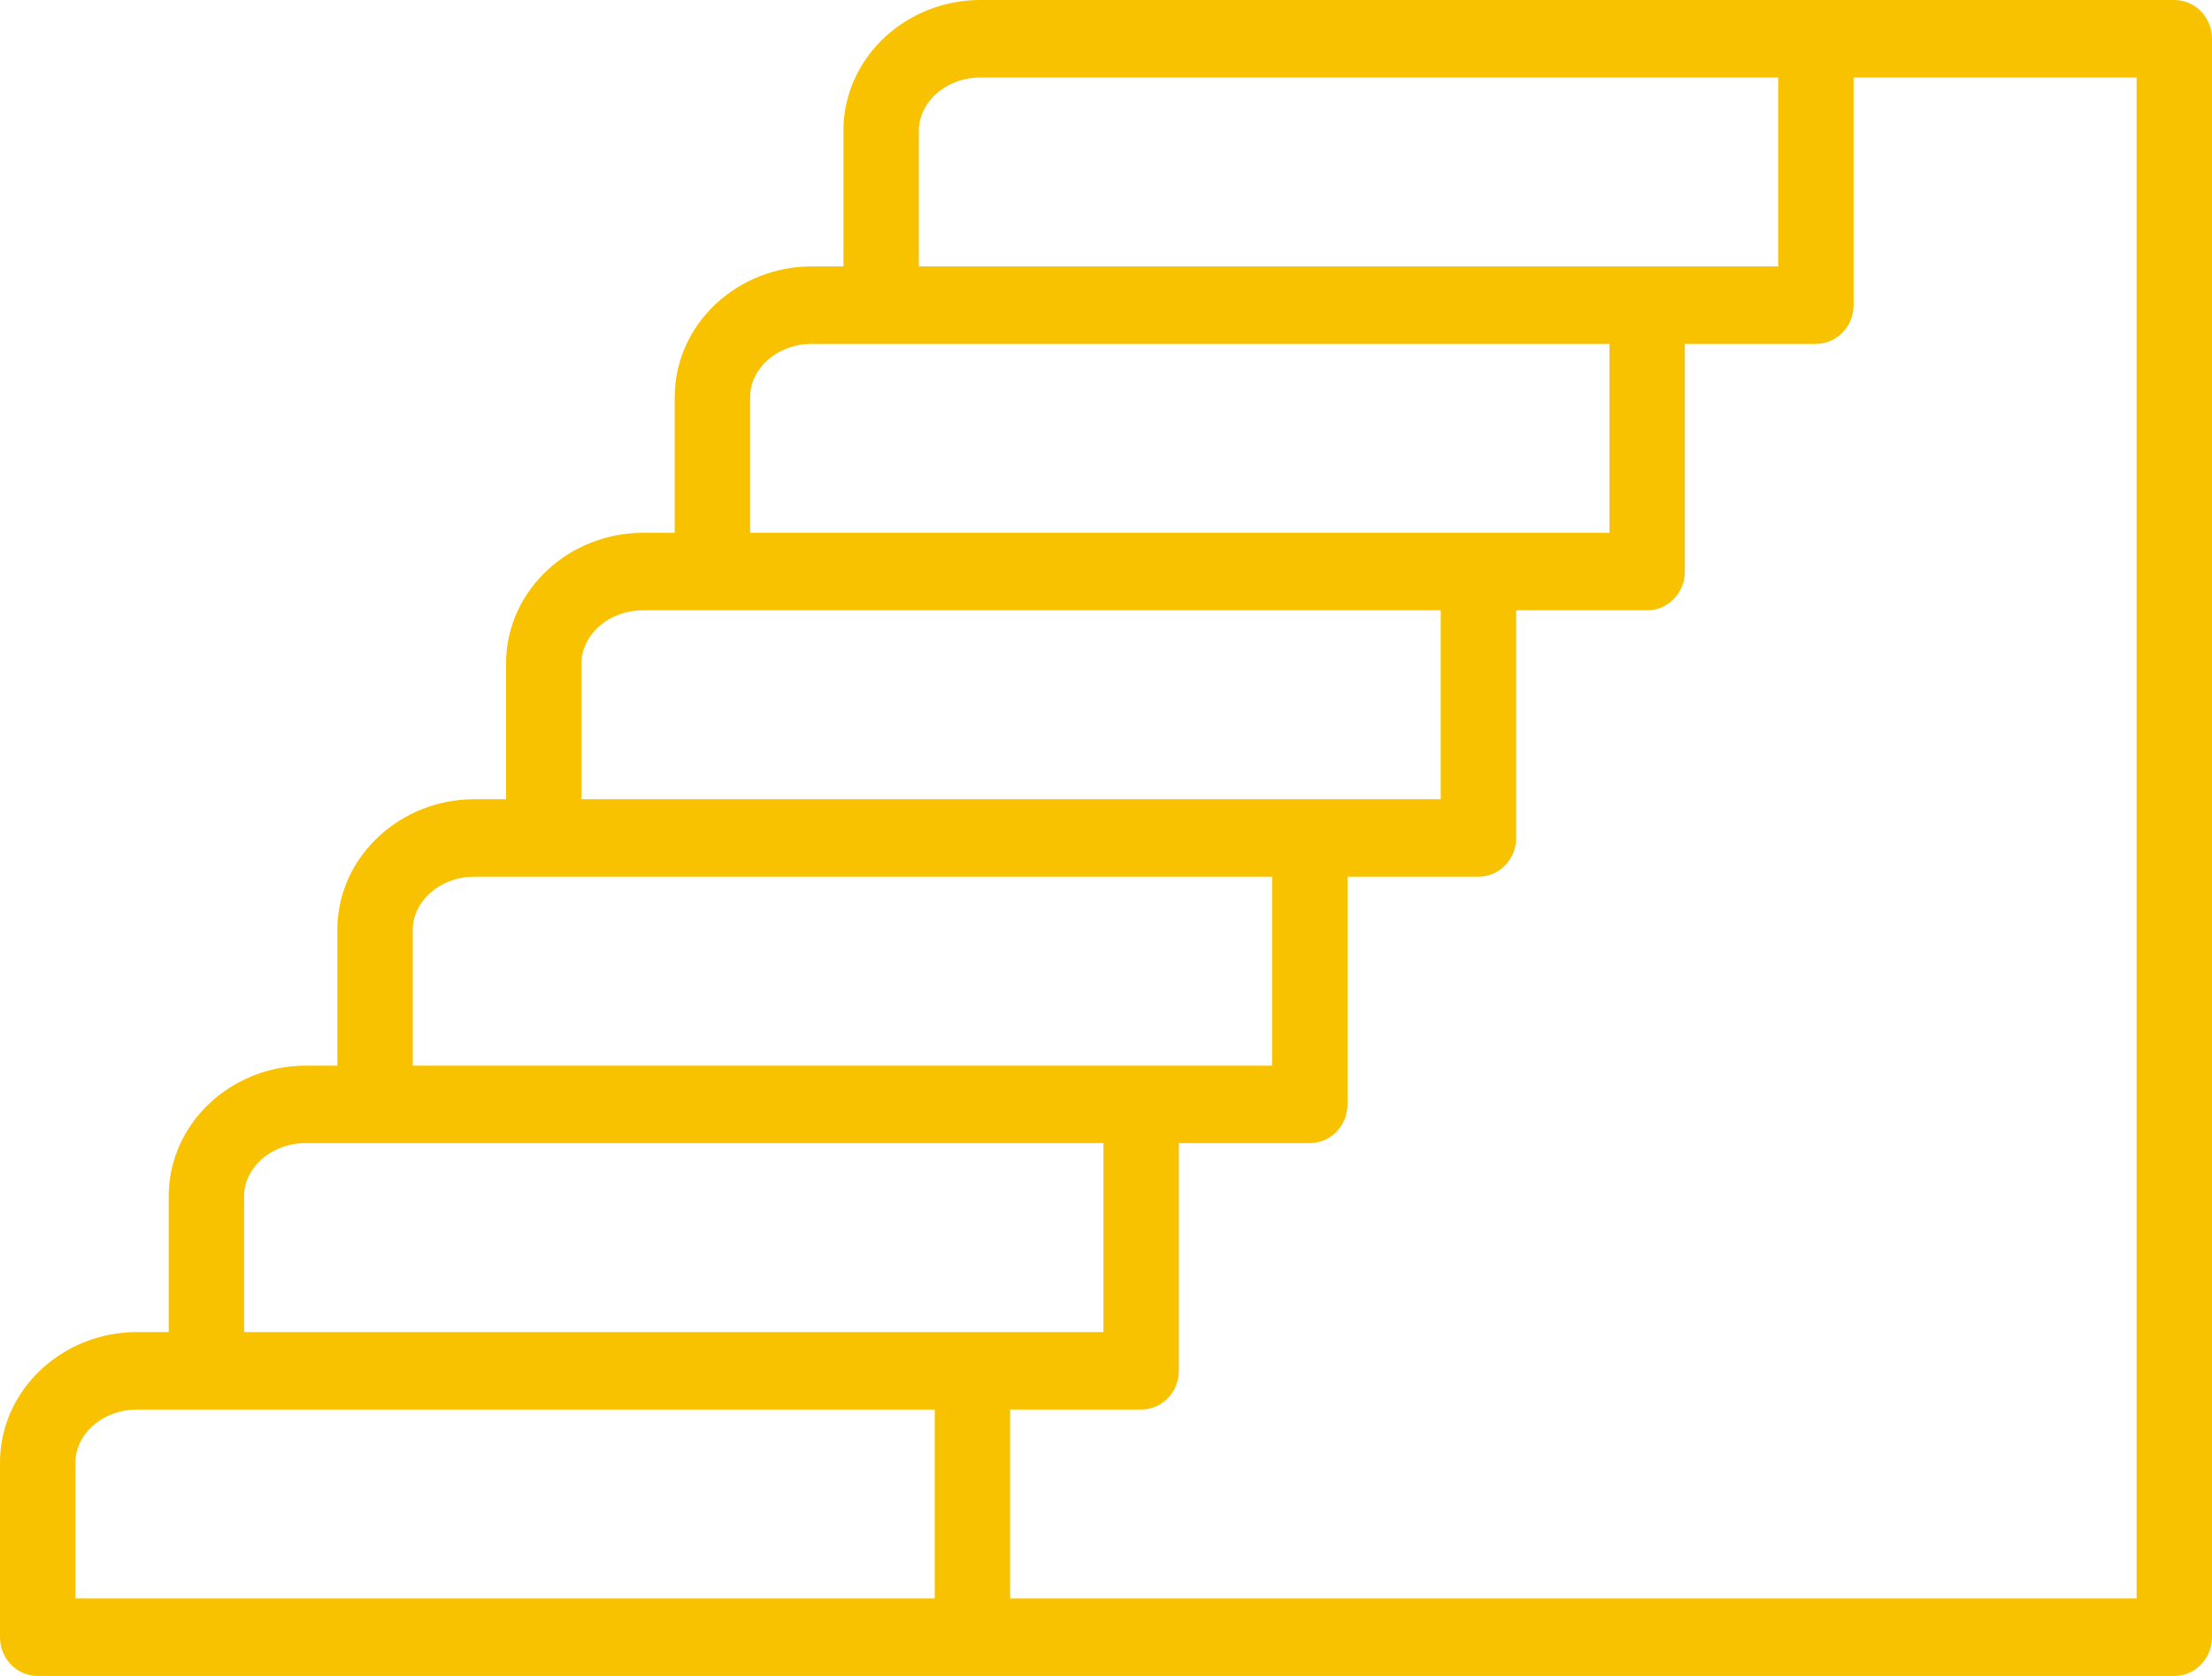 <svg width="33" height="25" viewBox="0 0 33 25" fill="none" xmlns="http://www.w3.org/2000/svg">
<path d="M32.438 0C32.748 0 33 0.259 33 0.578V24.422C33 24.741 32.748 25 32.438 25C21.812 25 11.188 25 0.562 25C0.252 25 0 24.741 0 24.422V21.817C0 21.27 0.238 20.776 0.622 20.421C0.99 20.081 1.494 19.87 2.044 19.87H2.517V17.843C2.517 17.296 2.755 16.802 3.138 16.447C3.507 16.107 4.011 15.896 4.561 15.896H5.033V13.869C5.033 13.321 5.272 12.827 5.655 12.473C6.023 12.133 6.527 11.922 7.077 11.922H7.55V9.895C7.55 9.347 7.789 8.853 8.172 8.499C8.539 8.159 9.043 7.948 9.593 7.948H10.066V5.922C10.066 5.373 10.305 4.879 10.688 4.525C11.056 4.185 11.56 3.974 12.11 3.974H12.583V1.947C12.583 1.4 12.821 0.906 13.204 0.551C13.573 0.211 14.077 0 14.627 0C20.564 0 26.501 0 32.438 0ZM15.07 23.844H31.875V1.156H27.653V4.552C27.653 4.871 27.401 5.13 27.09 5.13H25.136V8.526C25.136 8.845 24.884 9.104 24.574 9.104H22.619V12.5C22.619 12.819 22.367 13.078 22.057 13.078H20.103V16.474C20.103 16.793 19.851 17.052 19.541 17.052H17.587V20.448C17.587 20.767 17.335 21.026 17.024 21.026H15.07V23.844ZM13.945 21.026C9.978 21.026 6.011 21.026 2.044 21.026C1.78 21.026 1.542 21.124 1.373 21.279C1.22 21.421 1.125 21.612 1.125 21.817V23.844H13.945V21.026ZM16.462 17.052C12.495 17.052 8.528 17.052 4.561 17.052C4.296 17.052 4.058 17.15 3.89 17.305C3.737 17.447 3.642 17.638 3.642 17.843V19.87C7.915 19.87 12.188 19.87 16.462 19.87V17.052ZM18.978 13.078C15.011 13.078 11.044 13.078 7.077 13.078C6.813 13.078 6.575 13.175 6.406 13.331C6.253 13.472 6.158 13.664 6.158 13.869V15.896C10.431 15.896 14.705 15.896 18.978 15.896V13.078ZM21.494 9.104C17.527 9.104 13.561 9.104 9.593 9.104C9.329 9.104 9.092 9.201 8.923 9.357C8.77 9.498 8.675 9.689 8.675 9.895V11.922C12.948 11.922 17.221 11.922 21.494 11.922V9.104ZM24.011 5.13C20.044 5.13 16.077 5.13 12.11 5.13C11.846 5.13 11.608 5.227 11.439 5.383C11.286 5.525 11.191 5.716 11.191 5.922V7.948C15.464 7.948 19.738 7.948 24.011 7.948V5.13ZM26.528 1.156H14.627C14.362 1.156 14.124 1.254 13.956 1.409C13.803 1.551 13.708 1.742 13.708 1.947V3.974C17.981 3.974 22.255 3.974 26.528 3.974V1.156Z" fill="#F8C200"/>
</svg>

